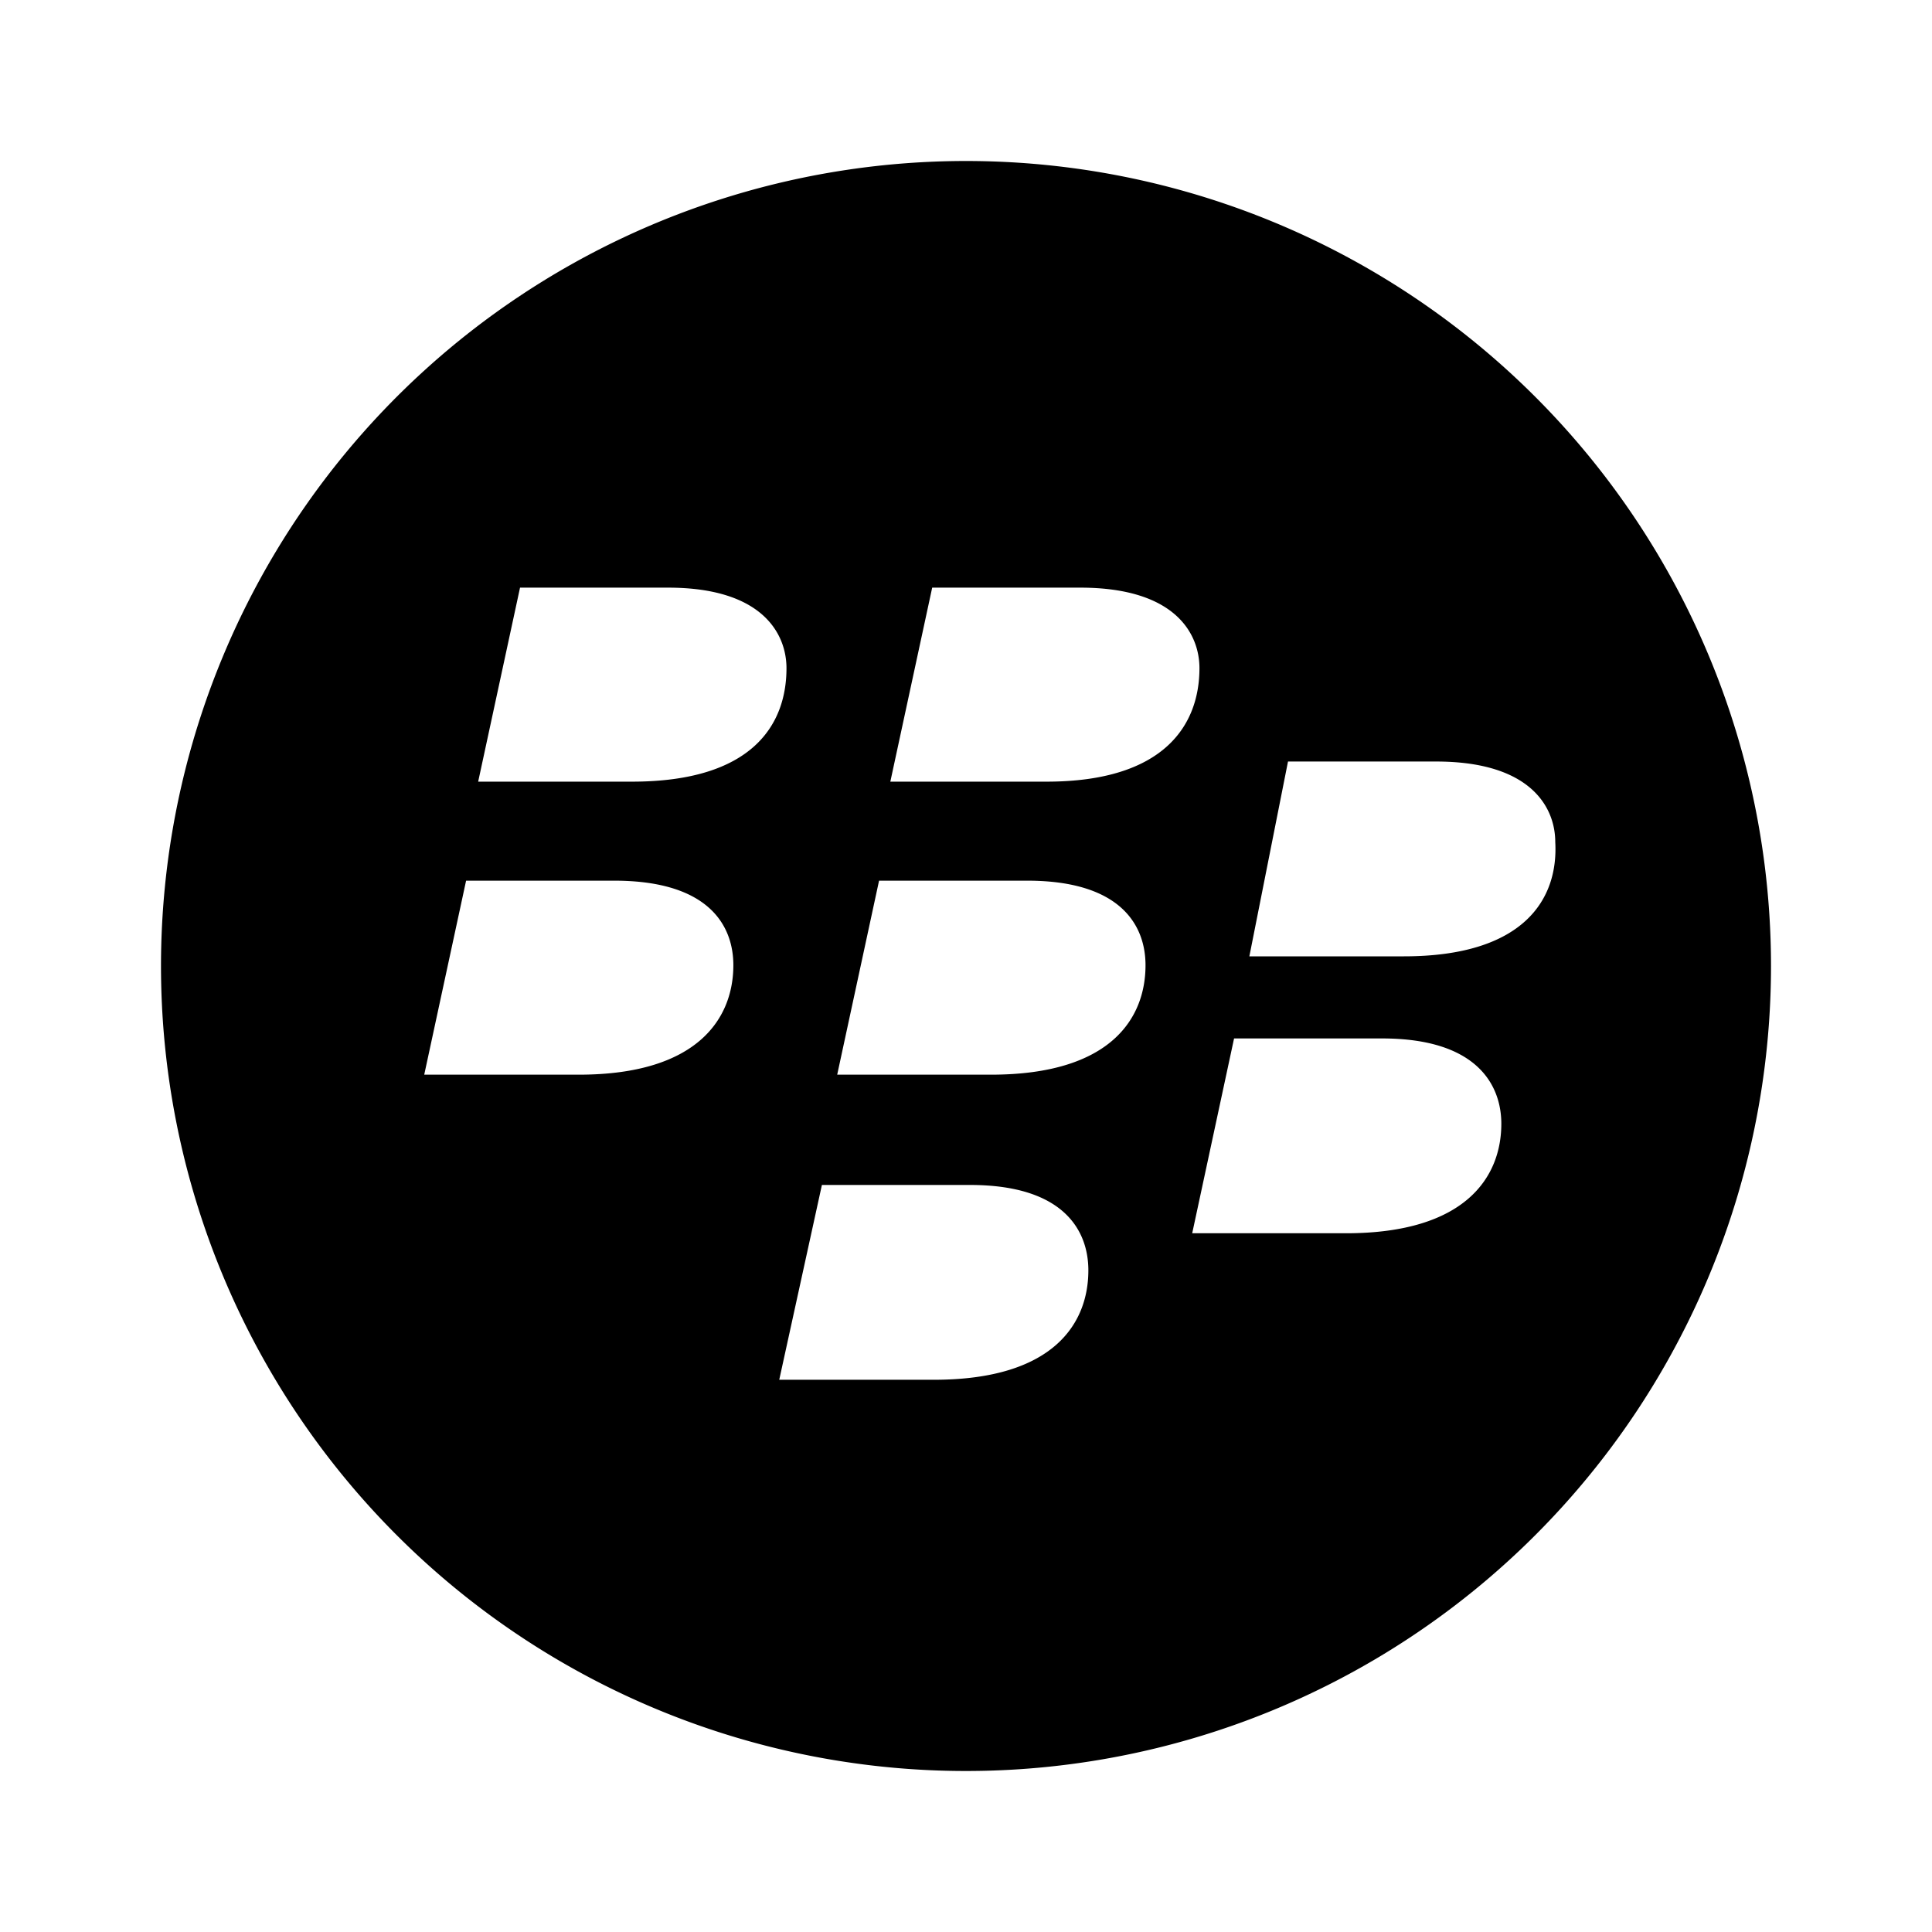 <svg xmlns="http://www.w3.org/2000/svg" data-name="Layer 1" viewBox="0 0 24 24" fill="currentColor" stroke="none"><path d="M12,2A10,10,0,1,0,22,12,10,10,0,0,0,12,2ZM7.19,13.35H5.27l.52-2.41H7.63c1.2,0,1.48.58,1.48,1.05C9.11,12.64,8.68,13.35,7.19,13.35Zm.66-3.64H5.94L6.46,7.3H8.3c1.19,0,1.47.59,1.47,1C9.77,9,9.35,9.71,7.85,9.71Zm3.75,7.43H9.68l.53-2.42h1.84c1.19,0,1.47.59,1.47,1.06C13.52,16.43,13.1,17.14,11.6,17.14Zm.71-3.79H10.4l.52-2.41h1.84c1.19,0,1.47.58,1.47,1.05C14.23,12.64,13.81,13.35,12.31,13.35ZM13,9.71H11.06l.52-2.41h1.84c1.2,0,1.48.59,1.48,1C14.9,9,14.47,9.71,13,9.71Zm3.74,5.61H14.81l.52-2.42h1.84c1.19,0,1.48.59,1.48,1.06C18.65,14.61,18.22,15.32,16.72,15.32Zm.72-3.44H15.52L16,9.46h1.84c1.2,0,1.48.59,1.48,1C19.36,11.17,18.93,11.88,17.44,11.88Z"/></svg>
